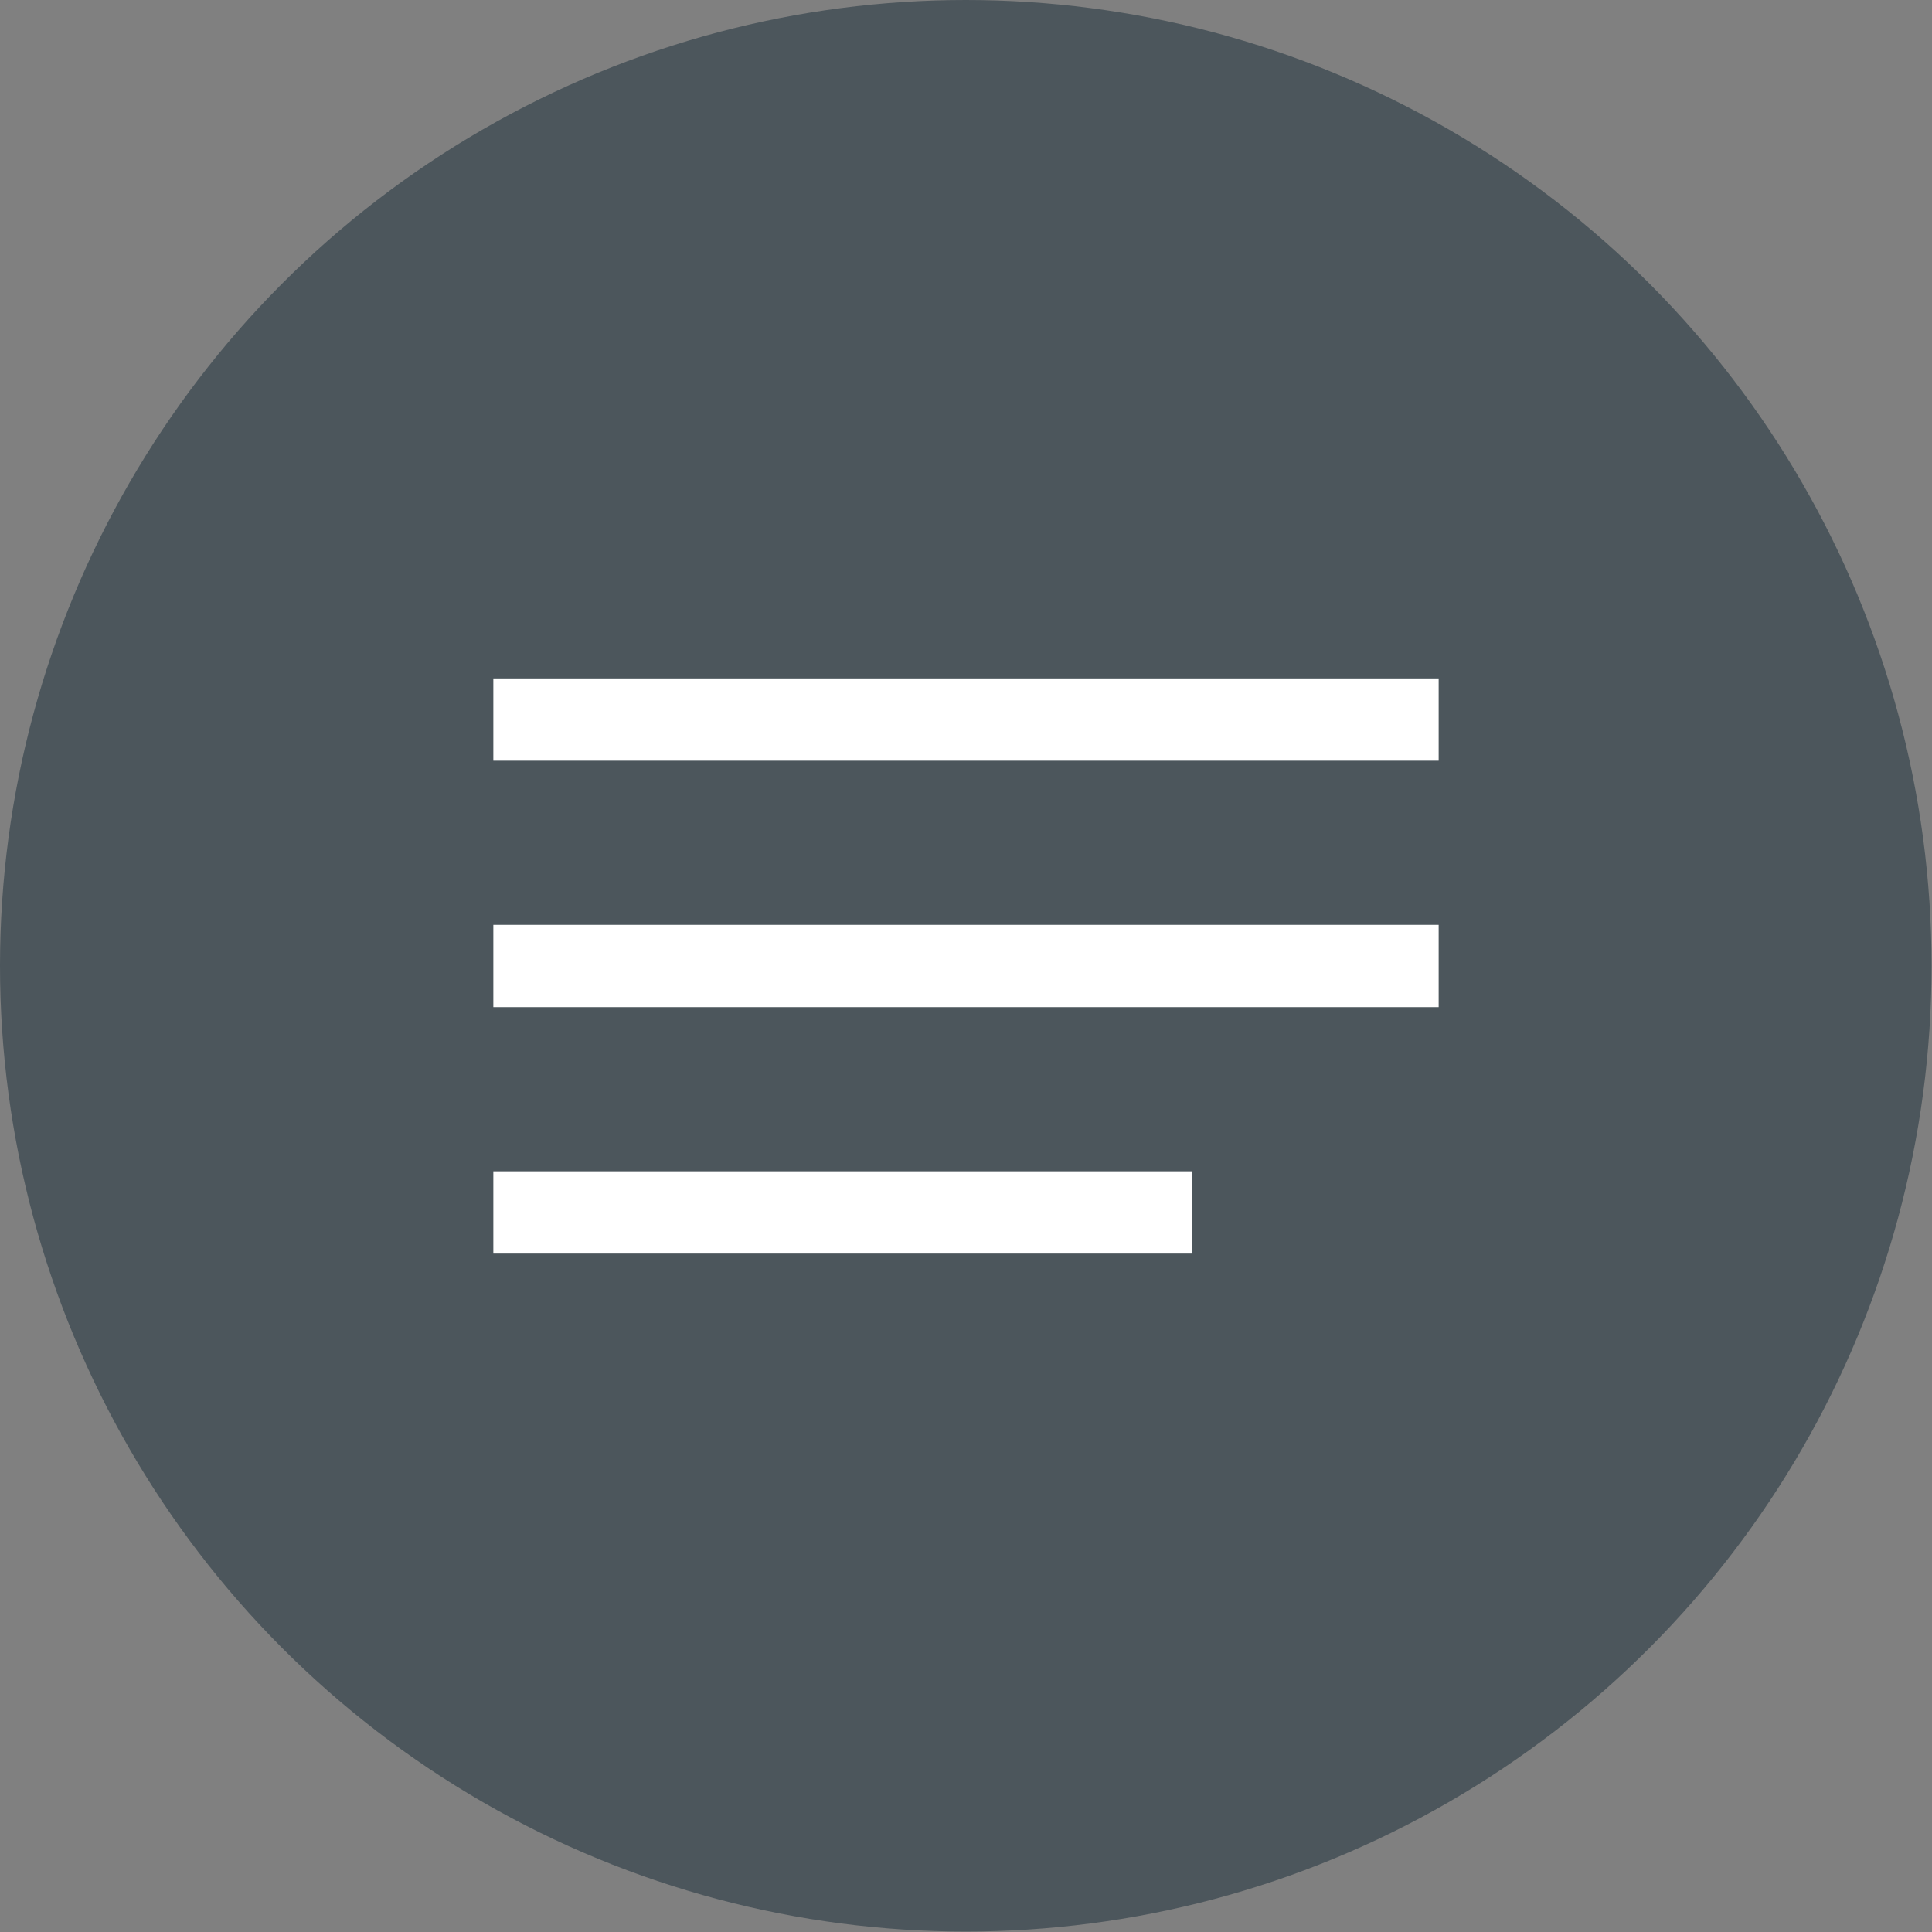 <?xml version="1.0" encoding="UTF-8"?><svg id="Capa_2" xmlns="http://www.w3.org/2000/svg" viewBox="0 0 43.43 43.43"><rect x="0" y="0" width="43.43" height="43.43" fill="#808080" stroke="none"/><defs><style>.cls-1{fill:#fff;}.cls-2{fill:#4c565c;}</style></defs><g id="Layer_1"><circle class="cls-2" cx="21.71" cy="21.71" r="21.71"/><rect class="cls-1" x="11.09" y="15.25" width="21.25" height="1.85"/><rect class="cls-1" x="11.09" y="20.79" width="21.25" height="1.85"/><rect class="cls-1" x="11.09" y="26.33" width="15.71" height="1.85"/></g></svg>